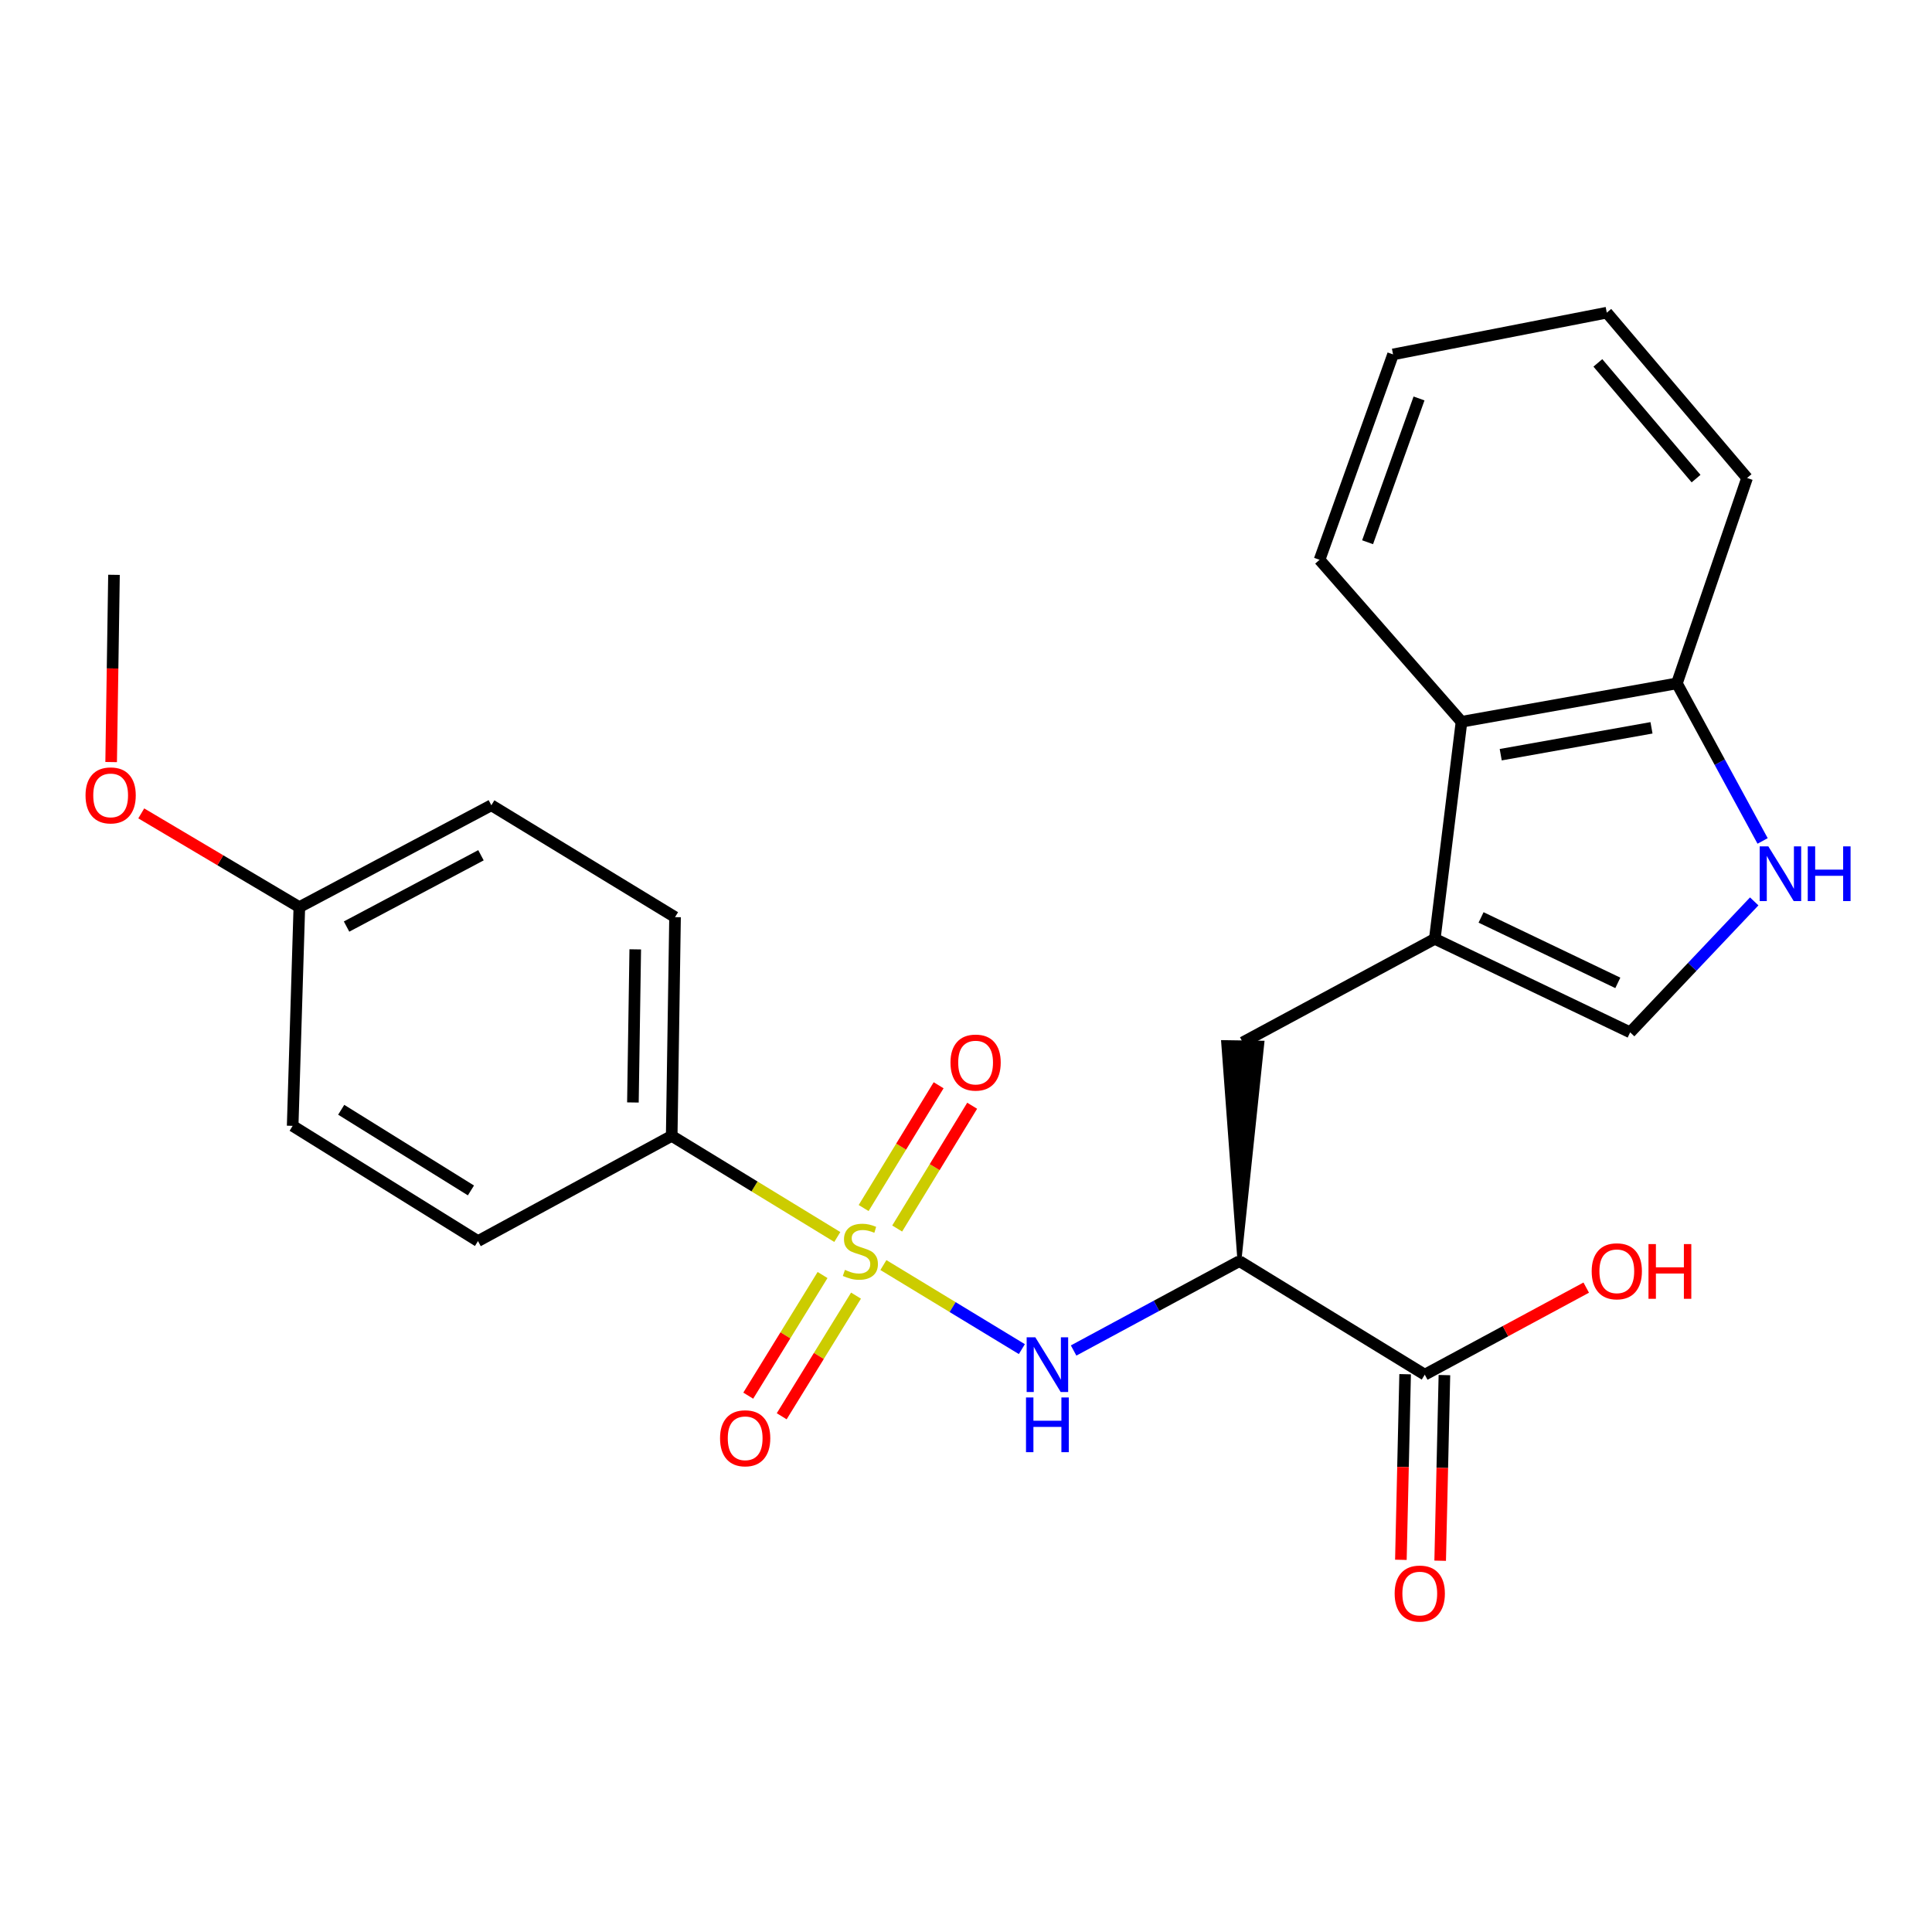 <?xml version='1.0' encoding='iso-8859-1'?>
<svg version='1.1' baseProfile='full'
              xmlns='http://www.w3.org/2000/svg'
                      xmlns:rdkit='http://www.rdkit.org/xml'
                      xmlns:xlink='http://www.w3.org/1999/xlink'
                  xml:space='preserve'
width='1000px' height='1000px' viewBox='0 0 1000 1000'>
<!-- END OF HEADER -->
<rect style='opacity:1.0;fill:#FFFFFF;stroke:none' width='1000' height='1000' x='0' y='0'> </rect>
<path class='bond-0' d='M 457.24,654.792 L 493.077,676.549' style='fill:none;fill-rule:evenodd;stroke:#CCCC00;stroke-width:6px;stroke-linecap:butt;stroke-linejoin:miter;stroke-opacity:1' />
<path class='bond-0' d='M 493.077,676.549 L 528.914,698.305' style='fill:none;fill-rule:evenodd;stroke:#0000FF;stroke-width:6px;stroke-linecap:butt;stroke-linejoin:miter;stroke-opacity:1' />
<path class='bond-1' d='M 433.388,640.27 L 390.53,614.1' style='fill:none;fill-rule:evenodd;stroke:#CCCC00;stroke-width:6px;stroke-linecap:butt;stroke-linejoin:miter;stroke-opacity:1' />
<path class='bond-1' d='M 390.53,614.1 L 347.673,587.93' style='fill:none;fill-rule:evenodd;stroke:#000000;stroke-width:6px;stroke-linecap:butt;stroke-linejoin:miter;stroke-opacity:1' />
<path class='bond-2' d='M 425.753,659.95 L 406.521,691.171' style='fill:none;fill-rule:evenodd;stroke:#CCCC00;stroke-width:6px;stroke-linecap:butt;stroke-linejoin:miter;stroke-opacity:1' />
<path class='bond-2' d='M 406.521,691.171 L 387.29,722.393' style='fill:none;fill-rule:evenodd;stroke:#FF0000;stroke-width:6px;stroke-linecap:butt;stroke-linejoin:miter;stroke-opacity:1' />
<path class='bond-2' d='M 443.071,670.617 L 423.84,701.839' style='fill:none;fill-rule:evenodd;stroke:#CCCC00;stroke-width:6px;stroke-linecap:butt;stroke-linejoin:miter;stroke-opacity:1' />
<path class='bond-2' d='M 423.84,701.839 L 404.608,733.061' style='fill:none;fill-rule:evenodd;stroke:#FF0000;stroke-width:6px;stroke-linecap:butt;stroke-linejoin:miter;stroke-opacity:1' />
<path class='bond-3' d='M 464.379,635.881 L 483.785,604.105' style='fill:none;fill-rule:evenodd;stroke:#CCCC00;stroke-width:6px;stroke-linecap:butt;stroke-linejoin:miter;stroke-opacity:1' />
<path class='bond-3' d='M 483.785,604.105 L 503.192,572.329' style='fill:none;fill-rule:evenodd;stroke:#FF0000;stroke-width:6px;stroke-linecap:butt;stroke-linejoin:miter;stroke-opacity:1' />
<path class='bond-3' d='M 447.02,625.279 L 466.427,593.503' style='fill:none;fill-rule:evenodd;stroke:#CCCC00;stroke-width:6px;stroke-linecap:butt;stroke-linejoin:miter;stroke-opacity:1' />
<path class='bond-3' d='M 466.427,593.503 L 485.833,561.728' style='fill:none;fill-rule:evenodd;stroke:#FF0000;stroke-width:6px;stroke-linecap:butt;stroke-linejoin:miter;stroke-opacity:1' />
<path class='bond-4' d='M 555.699,699.02 L 598.61,675.884' style='fill:none;fill-rule:evenodd;stroke:#0000FF;stroke-width:6px;stroke-linecap:butt;stroke-linejoin:miter;stroke-opacity:1' />
<path class='bond-4' d='M 598.61,675.884 L 641.521,652.748' style='fill:none;fill-rule:evenodd;stroke:#000000;stroke-width:6px;stroke-linecap:butt;stroke-linejoin:miter;stroke-opacity:1' />
<path class='bond-5' d='M 641.521,652.748 L 737.459,711.519' style='fill:none;fill-rule:evenodd;stroke:#000000;stroke-width:6px;stroke-linecap:butt;stroke-linejoin:miter;stroke-opacity:1' />
<path class='bond-6' d='M 641.521,652.748 L 653.419,539.687 L 633.081,539.376 Z' style='fill:#000000;fill-rule:evenodd;fill-opacity:1;stroke:#000000;stroke-width:2px;stroke-linecap:butt;stroke-linejoin:miter;stroke-opacity:1;' />
<path class='bond-7' d='M 742.646,485.947 L 643.25,539.532' style='fill:none;fill-rule:evenodd;stroke:#000000;stroke-width:6px;stroke-linecap:butt;stroke-linejoin:miter;stroke-opacity:1' />
<path class='bond-8' d='M 742.646,485.947 L 843.771,534.345' style='fill:none;fill-rule:evenodd;stroke:#000000;stroke-width:6px;stroke-linecap:butt;stroke-linejoin:miter;stroke-opacity:1' />
<path class='bond-8' d='M 766.596,474.859 L 837.383,508.738' style='fill:none;fill-rule:evenodd;stroke:#000000;stroke-width:6px;stroke-linecap:butt;stroke-linejoin:miter;stroke-opacity:1' />
<path class='bond-9' d='M 742.646,485.947 L 756.477,373.59' style='fill:none;fill-rule:evenodd;stroke:#000000;stroke-width:6px;stroke-linecap:butt;stroke-linejoin:miter;stroke-opacity:1' />
<path class='bond-10' d='M 907.982,466.561 L 875.876,500.453' style='fill:none;fill-rule:evenodd;stroke:#0000FF;stroke-width:6px;stroke-linecap:butt;stroke-linejoin:miter;stroke-opacity:1' />
<path class='bond-10' d='M 875.876,500.453 L 843.771,534.345' style='fill:none;fill-rule:evenodd;stroke:#000000;stroke-width:6px;stroke-linecap:butt;stroke-linejoin:miter;stroke-opacity:1' />
<path class='bond-11' d='M 912.323,435.274 L 890.144,394.494' style='fill:none;fill-rule:evenodd;stroke:#0000FF;stroke-width:6px;stroke-linecap:butt;stroke-linejoin:miter;stroke-opacity:1' />
<path class='bond-11' d='M 890.144,394.494 L 867.964,353.713' style='fill:none;fill-rule:evenodd;stroke:#000000;stroke-width:6px;stroke-linecap:butt;stroke-linejoin:miter;stroke-opacity:1' />
<path class='bond-12' d='M 727.292,711.287 L 726.194,759.325' style='fill:none;fill-rule:evenodd;stroke:#000000;stroke-width:6px;stroke-linecap:butt;stroke-linejoin:miter;stroke-opacity:1' />
<path class='bond-12' d='M 726.194,759.325 L 725.096,807.363' style='fill:none;fill-rule:evenodd;stroke:#FF0000;stroke-width:6px;stroke-linecap:butt;stroke-linejoin:miter;stroke-opacity:1' />
<path class='bond-12' d='M 747.627,711.752 L 746.529,759.79' style='fill:none;fill-rule:evenodd;stroke:#000000;stroke-width:6px;stroke-linecap:butt;stroke-linejoin:miter;stroke-opacity:1' />
<path class='bond-12' d='M 746.529,759.79 L 745.431,807.828' style='fill:none;fill-rule:evenodd;stroke:#FF0000;stroke-width:6px;stroke-linecap:butt;stroke-linejoin:miter;stroke-opacity:1' />
<path class='bond-13' d='M 737.459,711.519 L 779.245,688.992' style='fill:none;fill-rule:evenodd;stroke:#000000;stroke-width:6px;stroke-linecap:butt;stroke-linejoin:miter;stroke-opacity:1' />
<path class='bond-13' d='M 779.245,688.992 L 821.032,666.465' style='fill:none;fill-rule:evenodd;stroke:#FF0000;stroke-width:6px;stroke-linecap:butt;stroke-linejoin:miter;stroke-opacity:1' />
<path class='bond-14' d='M 347.673,587.93 L 349.402,474.714' style='fill:none;fill-rule:evenodd;stroke:#000000;stroke-width:6px;stroke-linecap:butt;stroke-linejoin:miter;stroke-opacity:1' />
<path class='bond-14' d='M 327.594,570.637 L 328.805,491.386' style='fill:none;fill-rule:evenodd;stroke:#000000;stroke-width:6px;stroke-linecap:butt;stroke-linejoin:miter;stroke-opacity:1' />
<path class='bond-15' d='M 347.673,587.93 L 247.407,642.385' style='fill:none;fill-rule:evenodd;stroke:#000000;stroke-width:6px;stroke-linecap:butt;stroke-linejoin:miter;stroke-opacity:1' />
<path class='bond-16' d='M 756.477,373.59 L 867.964,353.713' style='fill:none;fill-rule:evenodd;stroke:#000000;stroke-width:6px;stroke-linecap:butt;stroke-linejoin:miter;stroke-opacity:1' />
<path class='bond-16' d='M 776.77,390.632 L 854.811,376.719' style='fill:none;fill-rule:evenodd;stroke:#000000;stroke-width:6px;stroke-linecap:butt;stroke-linejoin:miter;stroke-opacity:1' />
<path class='bond-17' d='M 756.477,373.59 L 683.004,289.754' style='fill:none;fill-rule:evenodd;stroke:#000000;stroke-width:6px;stroke-linecap:butt;stroke-linejoin:miter;stroke-opacity:1' />
<path class='bond-18' d='M 867.964,353.713 L 904.283,247.401' style='fill:none;fill-rule:evenodd;stroke:#000000;stroke-width:6px;stroke-linecap:butt;stroke-linejoin:miter;stroke-opacity:1' />
<path class='bond-19' d='M 349.402,474.714 L 254.323,416.801' style='fill:none;fill-rule:evenodd;stroke:#000000;stroke-width:6px;stroke-linecap:butt;stroke-linejoin:miter;stroke-opacity:1' />
<path class='bond-20' d='M 247.407,642.385 L 151.48,582.743' style='fill:none;fill-rule:evenodd;stroke:#000000;stroke-width:6px;stroke-linecap:butt;stroke-linejoin:miter;stroke-opacity:1' />
<path class='bond-20' d='M 243.758,616.165 L 176.609,574.416' style='fill:none;fill-rule:evenodd;stroke:#000000;stroke-width:6px;stroke-linecap:butt;stroke-linejoin:miter;stroke-opacity:1' />
<path class='bond-21' d='M 154.938,469.528 L 151.48,582.743' style='fill:none;fill-rule:evenodd;stroke:#000000;stroke-width:6px;stroke-linecap:butt;stroke-linejoin:miter;stroke-opacity:1' />
<path class='bond-22' d='M 154.938,469.528 L 114.024,445.267' style='fill:none;fill-rule:evenodd;stroke:#000000;stroke-width:6px;stroke-linecap:butt;stroke-linejoin:miter;stroke-opacity:1' />
<path class='bond-22' d='M 114.024,445.267 L 73.11,421.006' style='fill:none;fill-rule:evenodd;stroke:#FF0000;stroke-width:6px;stroke-linecap:butt;stroke-linejoin:miter;stroke-opacity:1' />
<path class='bond-23' d='M 154.938,469.528 L 254.323,416.801' style='fill:none;fill-rule:evenodd;stroke:#000000;stroke-width:6px;stroke-linecap:butt;stroke-linejoin:miter;stroke-opacity:1' />
<path class='bond-23' d='M 179.379,479.587 L 248.948,442.678' style='fill:none;fill-rule:evenodd;stroke:#000000;stroke-width:6px;stroke-linecap:butt;stroke-linejoin:miter;stroke-opacity:1' />
<path class='bond-24' d='M 57.532,394.442 L 58.266,345.985' style='fill:none;fill-rule:evenodd;stroke:#FF0000;stroke-width:6px;stroke-linecap:butt;stroke-linejoin:miter;stroke-opacity:1' />
<path class='bond-24' d='M 58.266,345.985 L 59,297.529' style='fill:none;fill-rule:evenodd;stroke:#000000;stroke-width:6px;stroke-linecap:butt;stroke-linejoin:miter;stroke-opacity:1' />
<path class='bond-25' d='M 683.004,289.754 L 721.04,183.443' style='fill:none;fill-rule:evenodd;stroke:#000000;stroke-width:6px;stroke-linecap:butt;stroke-linejoin:miter;stroke-opacity:1' />
<path class='bond-25' d='M 707.861,280.659 L 734.486,206.241' style='fill:none;fill-rule:evenodd;stroke:#000000;stroke-width:6px;stroke-linecap:butt;stroke-linejoin:miter;stroke-opacity:1' />
<path class='bond-26' d='M 904.283,247.401 L 831.668,161.837' style='fill:none;fill-rule:evenodd;stroke:#000000;stroke-width:6px;stroke-linecap:butt;stroke-linejoin:miter;stroke-opacity:1' />
<path class='bond-26' d='M 877.882,247.728 L 827.052,187.833' style='fill:none;fill-rule:evenodd;stroke:#000000;stroke-width:6px;stroke-linecap:butt;stroke-linejoin:miter;stroke-opacity:1' />
<path class='bond-27' d='M 721.04,183.443 L 831.668,161.837' style='fill:none;fill-rule:evenodd;stroke:#000000;stroke-width:6px;stroke-linecap:butt;stroke-linejoin:miter;stroke-opacity:1' />
<path  class='atom-0' d='M 437.329 657.281
Q 437.649 657.401, 438.969 657.961
Q 440.289 658.521, 441.729 658.881
Q 443.209 659.201, 444.649 659.201
Q 447.329 659.201, 448.889 657.921
Q 450.449 656.601, 450.449 654.321
Q 450.449 652.761, 449.649 651.801
Q 448.889 650.841, 447.689 650.321
Q 446.489 649.801, 444.489 649.201
Q 441.969 648.441, 440.449 647.721
Q 438.969 647.001, 437.889 645.481
Q 436.849 643.961, 436.849 641.401
Q 436.849 637.841, 439.249 635.641
Q 441.689 633.441, 446.489 633.441
Q 449.769 633.441, 453.489 635.001
L 452.569 638.081
Q 449.169 636.681, 446.609 636.681
Q 443.849 636.681, 442.329 637.841
Q 440.809 638.961, 440.849 640.921
Q 440.849 642.441, 441.609 643.361
Q 442.409 644.281, 443.529 644.801
Q 444.689 645.321, 446.609 645.921
Q 449.169 646.721, 450.689 647.521
Q 452.209 648.321, 453.289 649.961
Q 454.409 651.561, 454.409 654.321
Q 454.409 658.241, 451.769 660.361
Q 449.169 662.441, 444.809 662.441
Q 442.289 662.441, 440.369 661.881
Q 438.489 661.361, 436.249 660.441
L 437.329 657.281
' fill='#CCCC00'/>
<path  class='atom-1' d='M 535.877 692.173
L 545.157 707.173
Q 546.077 708.653, 547.557 711.333
Q 549.037 714.013, 549.117 714.173
L 549.117 692.173
L 552.877 692.173
L 552.877 720.493
L 548.997 720.493
L 539.037 704.093
Q 537.877 702.173, 536.637 699.973
Q 535.437 697.773, 535.077 697.093
L 535.077 720.493
L 531.397 720.493
L 531.397 692.173
L 535.877 692.173
' fill='#0000FF'/>
<path  class='atom-1' d='M 531.057 723.325
L 534.897 723.325
L 534.897 735.365
L 549.377 735.365
L 549.377 723.325
L 553.217 723.325
L 553.217 751.645
L 549.377 751.645
L 549.377 738.565
L 534.897 738.565
L 534.897 751.645
L 531.057 751.645
L 531.057 723.325
' fill='#0000FF'/>
<path  class='atom-4' d='M 915.289 438.078
L 924.569 453.078
Q 925.489 454.558, 926.969 457.238
Q 928.449 459.918, 928.529 460.078
L 928.529 438.078
L 932.289 438.078
L 932.289 466.398
L 928.409 466.398
L 918.449 449.998
Q 917.289 448.078, 916.049 445.878
Q 914.849 443.678, 914.489 442.998
L 914.489 466.398
L 910.809 466.398
L 910.809 438.078
L 915.289 438.078
' fill='#0000FF'/>
<path  class='atom-4' d='M 935.689 438.078
L 939.529 438.078
L 939.529 450.118
L 954.009 450.118
L 954.009 438.078
L 957.849 438.078
L 957.849 466.398
L 954.009 466.398
L 954.009 453.318
L 939.529 453.318
L 939.529 466.398
L 935.689 466.398
L 935.689 438.078
' fill='#0000FF'/>
<path  class='atom-10' d='M 372.698 744.449
Q 372.698 737.649, 376.058 733.849
Q 379.418 730.049, 385.698 730.049
Q 391.978 730.049, 395.338 733.849
Q 398.698 737.649, 398.698 744.449
Q 398.698 751.329, 395.298 755.249
Q 391.898 759.129, 385.698 759.129
Q 379.458 759.129, 376.058 755.249
Q 372.698 751.369, 372.698 744.449
M 385.698 755.929
Q 390.018 755.929, 392.338 753.049
Q 394.698 750.129, 394.698 744.449
Q 394.698 738.889, 392.338 736.089
Q 390.018 733.249, 385.698 733.249
Q 381.378 733.249, 379.018 736.049
Q 376.698 738.849, 376.698 744.449
Q 376.698 750.169, 379.018 753.049
Q 381.378 755.929, 385.698 755.929
' fill='#FF0000'/>
<path  class='atom-11' d='M 491.971 549.985
Q 491.971 543.185, 495.331 539.385
Q 498.691 535.585, 504.971 535.585
Q 511.251 535.585, 514.611 539.385
Q 517.971 543.185, 517.971 549.985
Q 517.971 556.865, 514.571 560.785
Q 511.171 564.665, 504.971 564.665
Q 498.731 564.665, 495.331 560.785
Q 491.971 556.905, 491.971 549.985
M 504.971 561.465
Q 509.291 561.465, 511.611 558.585
Q 513.971 555.665, 513.971 549.985
Q 513.971 544.425, 511.611 541.625
Q 509.291 538.785, 504.971 538.785
Q 500.651 538.785, 498.291 541.585
Q 495.971 544.385, 495.971 549.985
Q 495.971 555.705, 498.291 558.585
Q 500.651 561.465, 504.971 561.465
' fill='#FF0000'/>
<path  class='atom-13' d='M 721.871 824.827
Q 721.871 818.027, 725.231 814.227
Q 728.591 810.427, 734.871 810.427
Q 741.151 810.427, 744.511 814.227
Q 747.871 818.027, 747.871 824.827
Q 747.871 831.707, 744.471 835.627
Q 741.071 839.507, 734.871 839.507
Q 728.631 839.507, 725.231 835.627
Q 721.871 831.747, 721.871 824.827
M 734.871 836.307
Q 739.191 836.307, 741.511 833.427
Q 743.871 830.507, 743.871 824.827
Q 743.871 819.267, 741.511 816.467
Q 739.191 813.627, 734.871 813.627
Q 730.551 813.627, 728.191 816.427
Q 725.871 819.227, 725.871 824.827
Q 725.871 830.547, 728.191 833.427
Q 730.551 836.307, 734.871 836.307
' fill='#FF0000'/>
<path  class='atom-16' d='M 823.855 658.014
Q 823.855 651.214, 827.215 647.414
Q 830.575 643.614, 836.855 643.614
Q 843.135 643.614, 846.495 647.414
Q 849.855 651.214, 849.855 658.014
Q 849.855 664.894, 846.455 668.814
Q 843.055 672.694, 836.855 672.694
Q 830.615 672.694, 827.215 668.814
Q 823.855 664.934, 823.855 658.014
M 836.855 669.494
Q 841.175 669.494, 843.495 666.614
Q 845.855 663.694, 845.855 658.014
Q 845.855 652.454, 843.495 649.654
Q 841.175 646.814, 836.855 646.814
Q 832.535 646.814, 830.175 649.614
Q 827.855 652.414, 827.855 658.014
Q 827.855 663.734, 830.175 666.614
Q 832.535 669.494, 836.855 669.494
' fill='#FF0000'/>
<path  class='atom-16' d='M 853.255 643.934
L 857.095 643.934
L 857.095 655.974
L 871.575 655.974
L 871.575 643.934
L 875.415 643.934
L 875.415 672.254
L 871.575 672.254
L 871.575 659.174
L 857.095 659.174
L 857.095 672.254
L 853.255 672.254
L 853.255 643.934
' fill='#FF0000'/>
<path  class='atom-20' d='M 44.271 411.694
Q 44.271 404.894, 47.631 401.094
Q 50.991 397.294, 57.271 397.294
Q 63.551 397.294, 66.911 401.094
Q 70.271 404.894, 70.271 411.694
Q 70.271 418.574, 66.871 422.494
Q 63.471 426.374, 57.271 426.374
Q 51.031 426.374, 47.631 422.494
Q 44.271 418.614, 44.271 411.694
M 57.271 423.174
Q 61.591 423.174, 63.911 420.294
Q 66.271 417.374, 66.271 411.694
Q 66.271 406.134, 63.911 403.334
Q 61.591 400.494, 57.271 400.494
Q 52.951 400.494, 50.591 403.294
Q 48.271 406.094, 48.271 411.694
Q 48.271 417.414, 50.591 420.294
Q 52.951 423.174, 57.271 423.174
' fill='#FF0000'/>
</svg>
